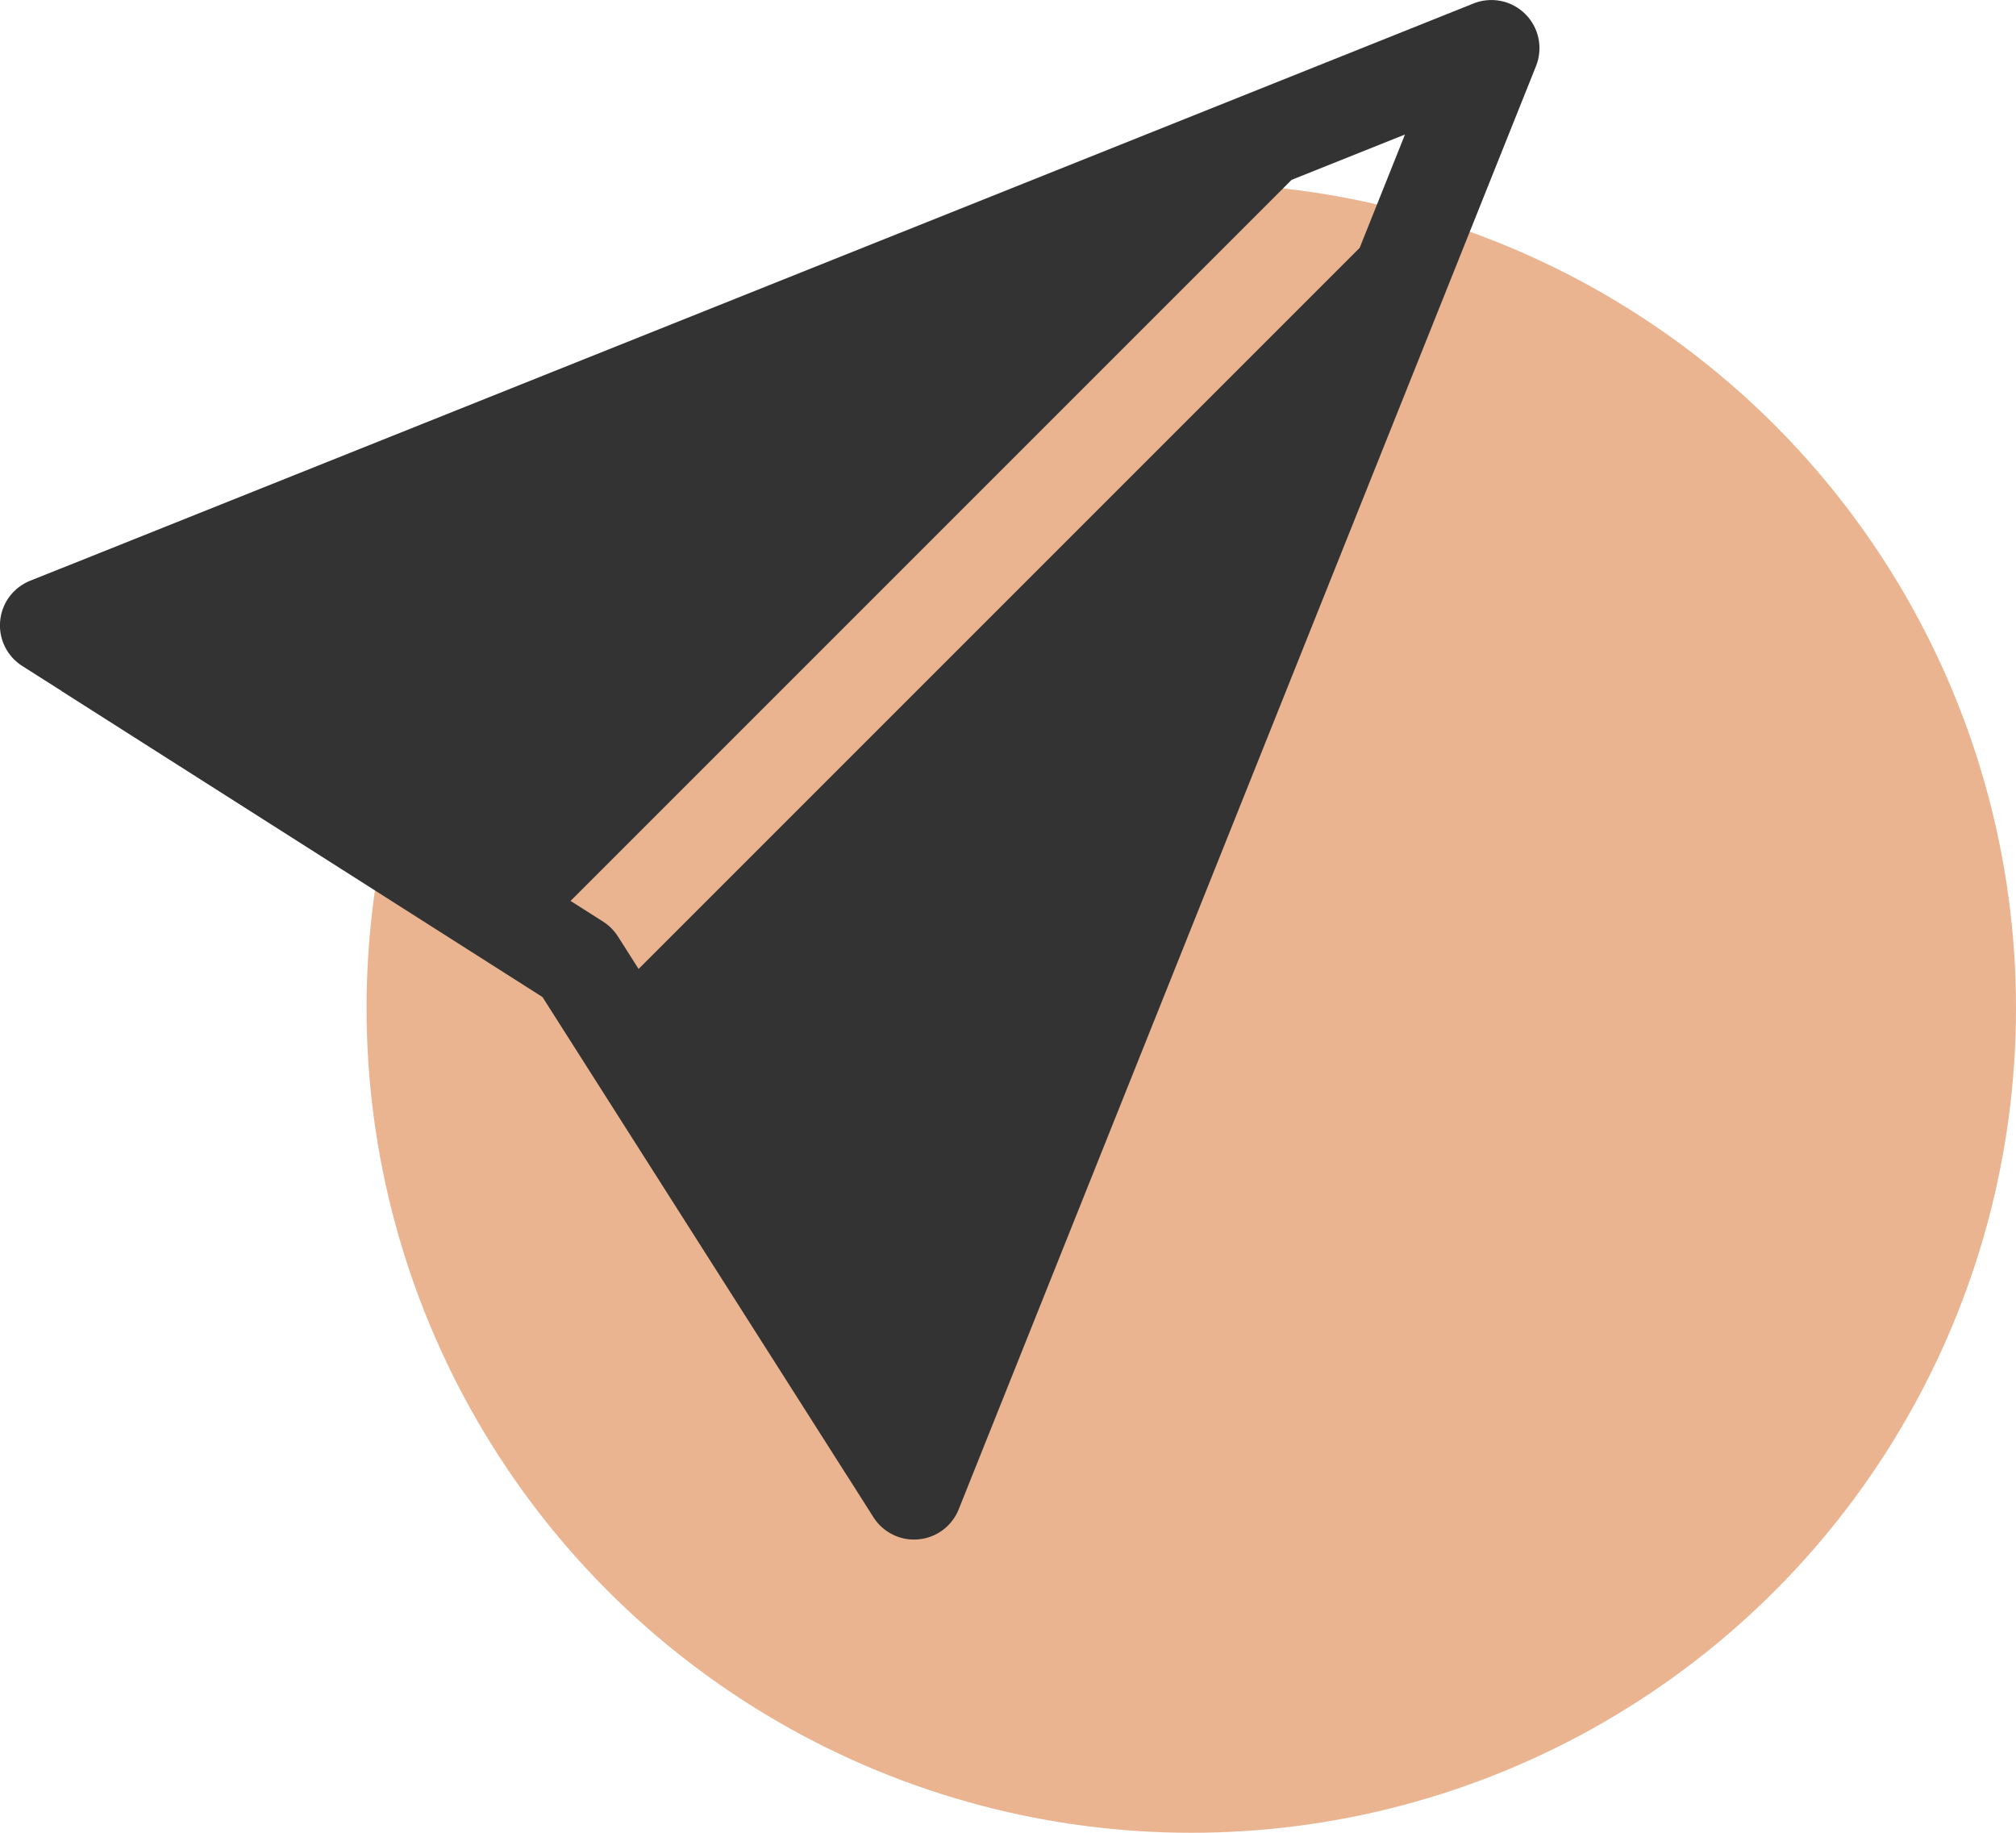 <svg xmlns="http://www.w3.org/2000/svg" width="55" height="50" viewBox="0 0 55 50" fill="none"><circle cx="32.5" cy="27.5" r="22.5" fill="#EAB491"></circle><g clip-path="url(#clip0_2232_1878)"><path d="M41.906 1.801C42.001 1.562 42.024 1.301 41.973 1.049C41.921 0.798 41.797 0.567 41.615 0.385C41.433 0.203 41.202 0.079 40.951 0.027C40.699 -0.024 40.438 -0.001 40.199 0.095L2.013 15.369H2.011L0.824 15.842C0.6 15.932 0.404 16.082 0.259 16.275C0.114 16.469 0.026 16.699 0.004 16.94C-0.019 17.181 0.026 17.424 0.133 17.641C0.24 17.858 0.405 18.041 0.609 18.17L1.685 18.853L1.688 18.858L14.8 27.2L23.142 40.312L23.147 40.317L23.83 41.394C23.959 41.597 24.143 41.761 24.36 41.867C24.577 41.974 24.819 42.018 25.059 41.995C25.3 41.973 25.529 41.884 25.723 41.74C25.916 41.595 26.066 41.4 26.155 41.176L41.906 1.801ZM37.094 6.762L17.422 26.434L16.858 25.547C16.754 25.384 16.616 25.246 16.453 25.142L15.566 24.578L35.238 4.906L38.33 3.67L37.094 6.762Z" fill="#333333"></path></g><defs><clipPath id="clip0_2232_1878"><rect width="42" height="42" fill="white"></rect></clipPath></defs></svg>